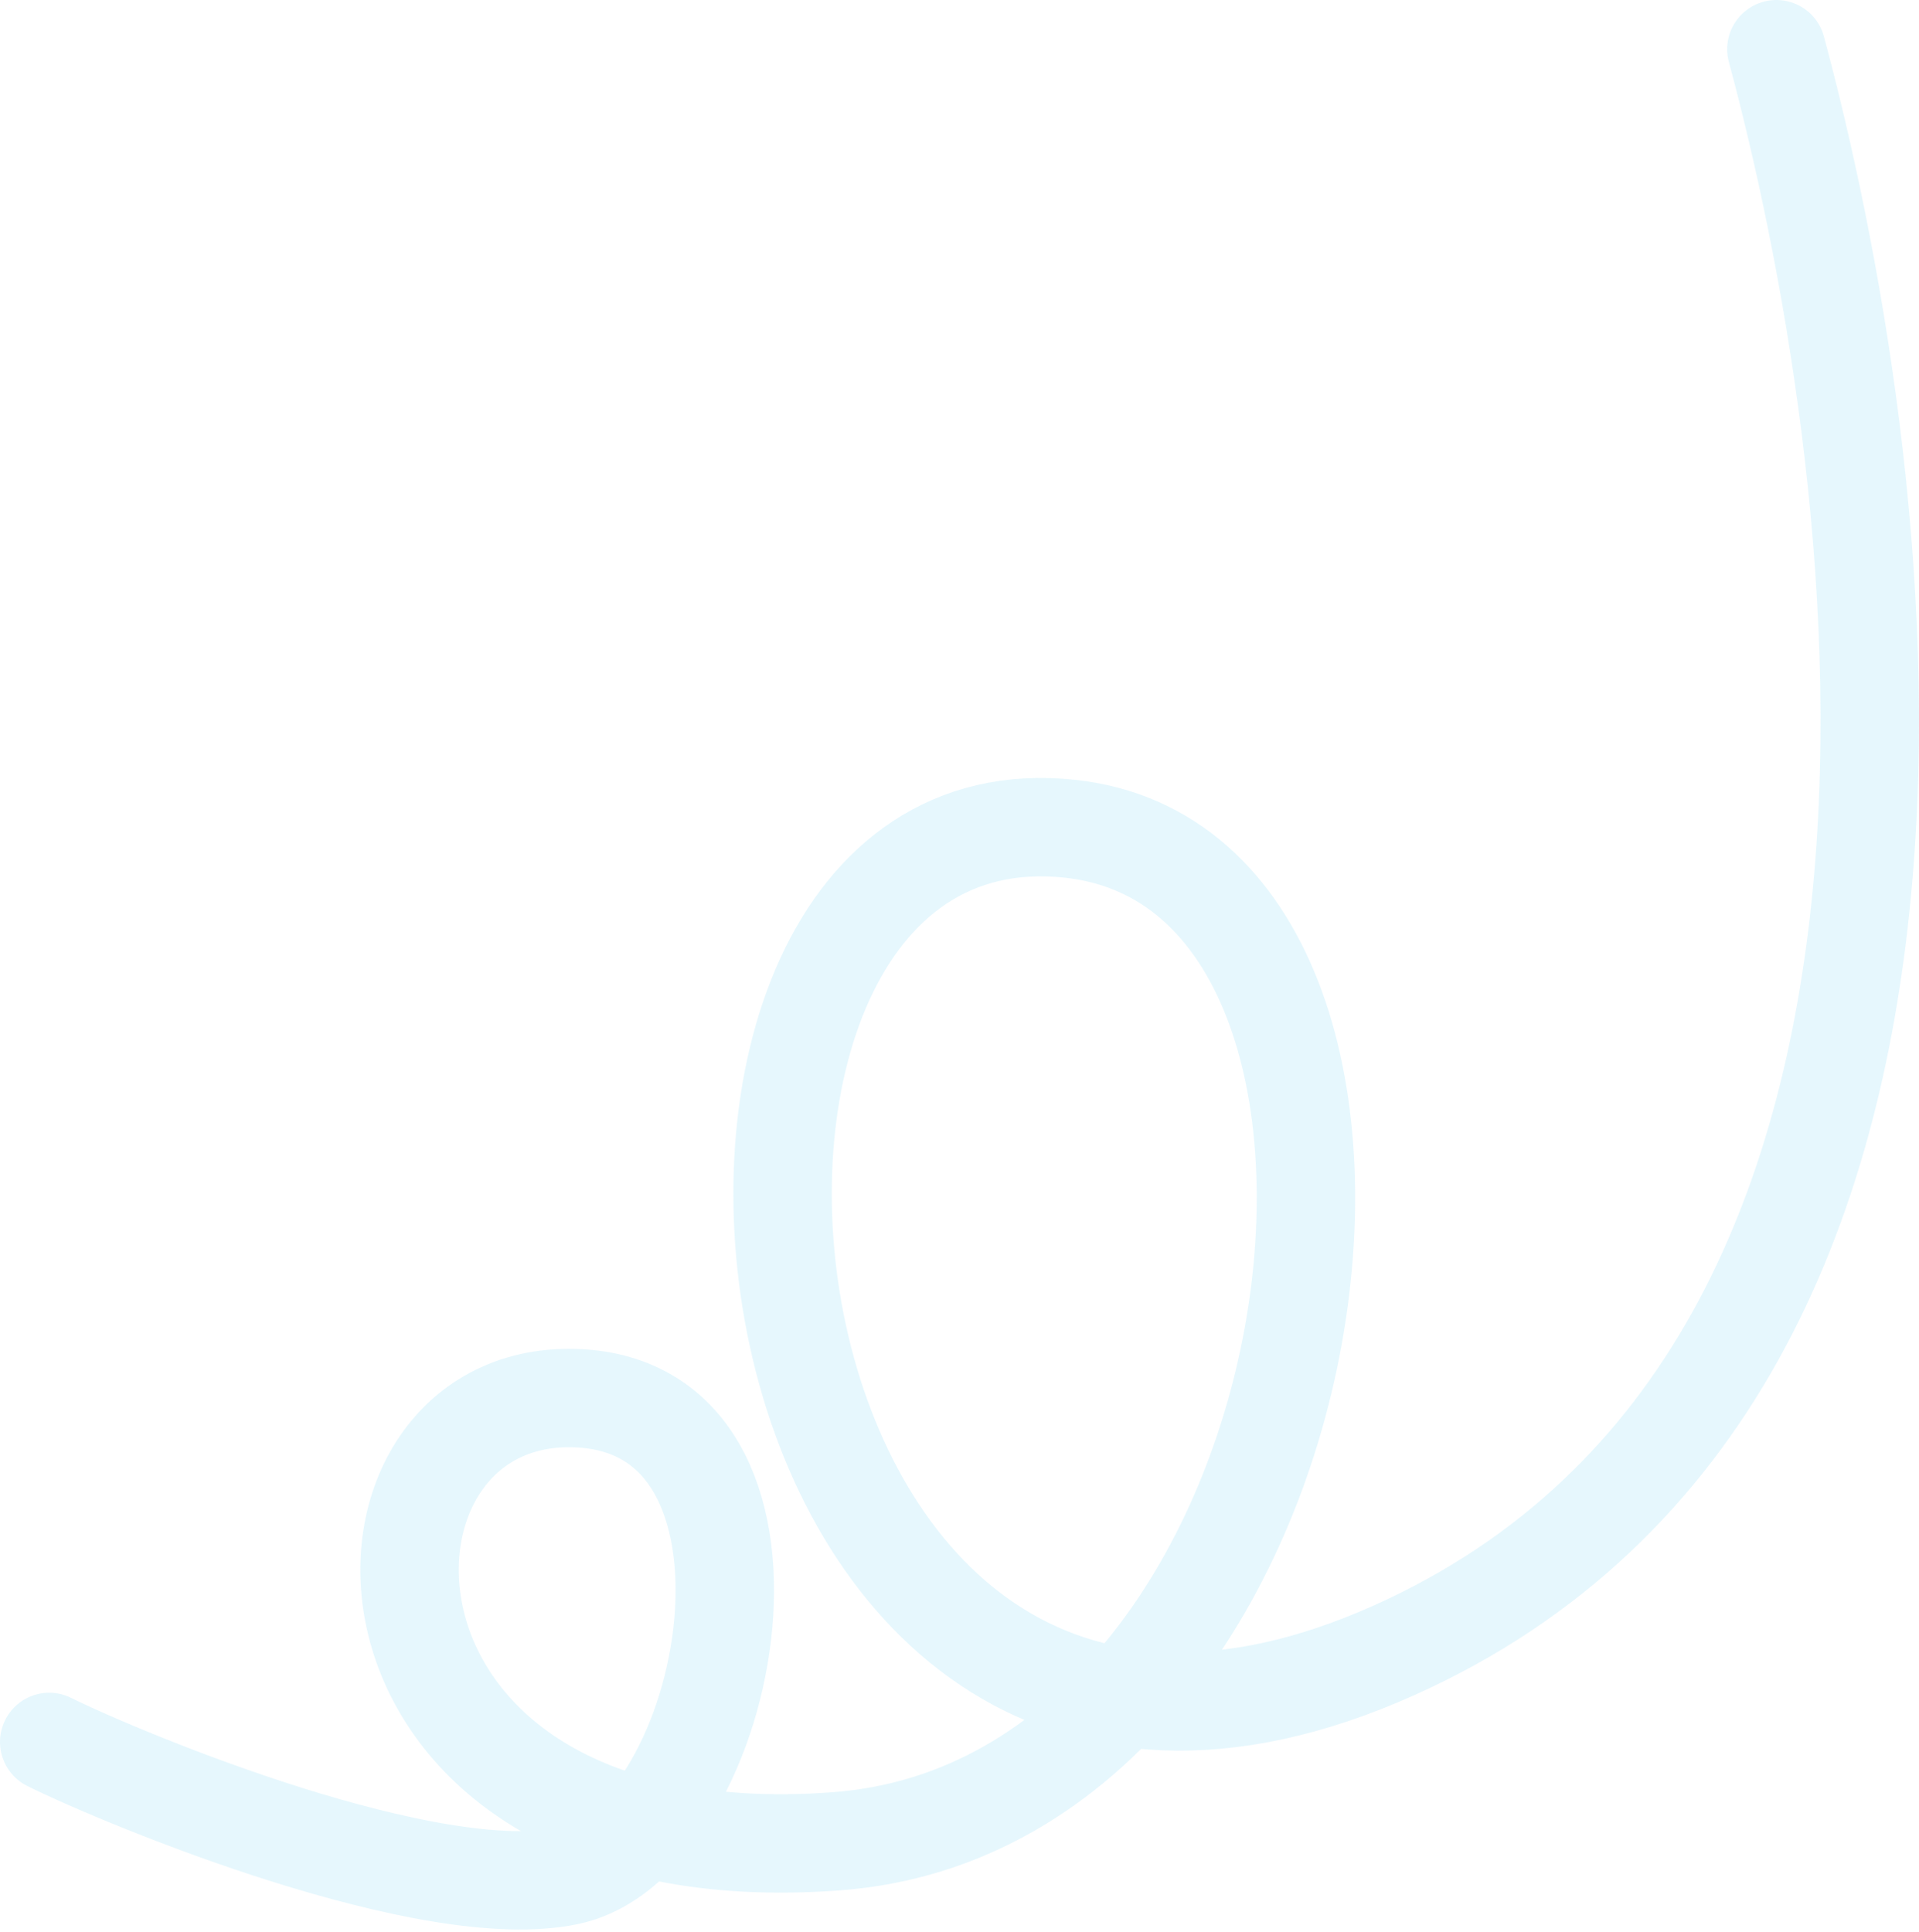 <svg width="741" height="746" viewBox="0 0 741 746" fill="none" xmlns="http://www.w3.org/2000/svg">
<path opacity="0.1" d="M19 672.65C49.63 687.743 166.608 735.938 219.67 724.293C283.393 710.308 314.964 539.854 219.67 539.854C124.375 539.854 126.082 725.677 322.955 711.013C519.829 696.349 566.414 336.234 412.961 320.003C230.822 300.739 273.713 755.936 538.379 637.238C781.838 528.051 727.244 172.452 685.93 19" stroke="#00AEEF" stroke-width="38" stroke-linecap="round"/>
</svg>
